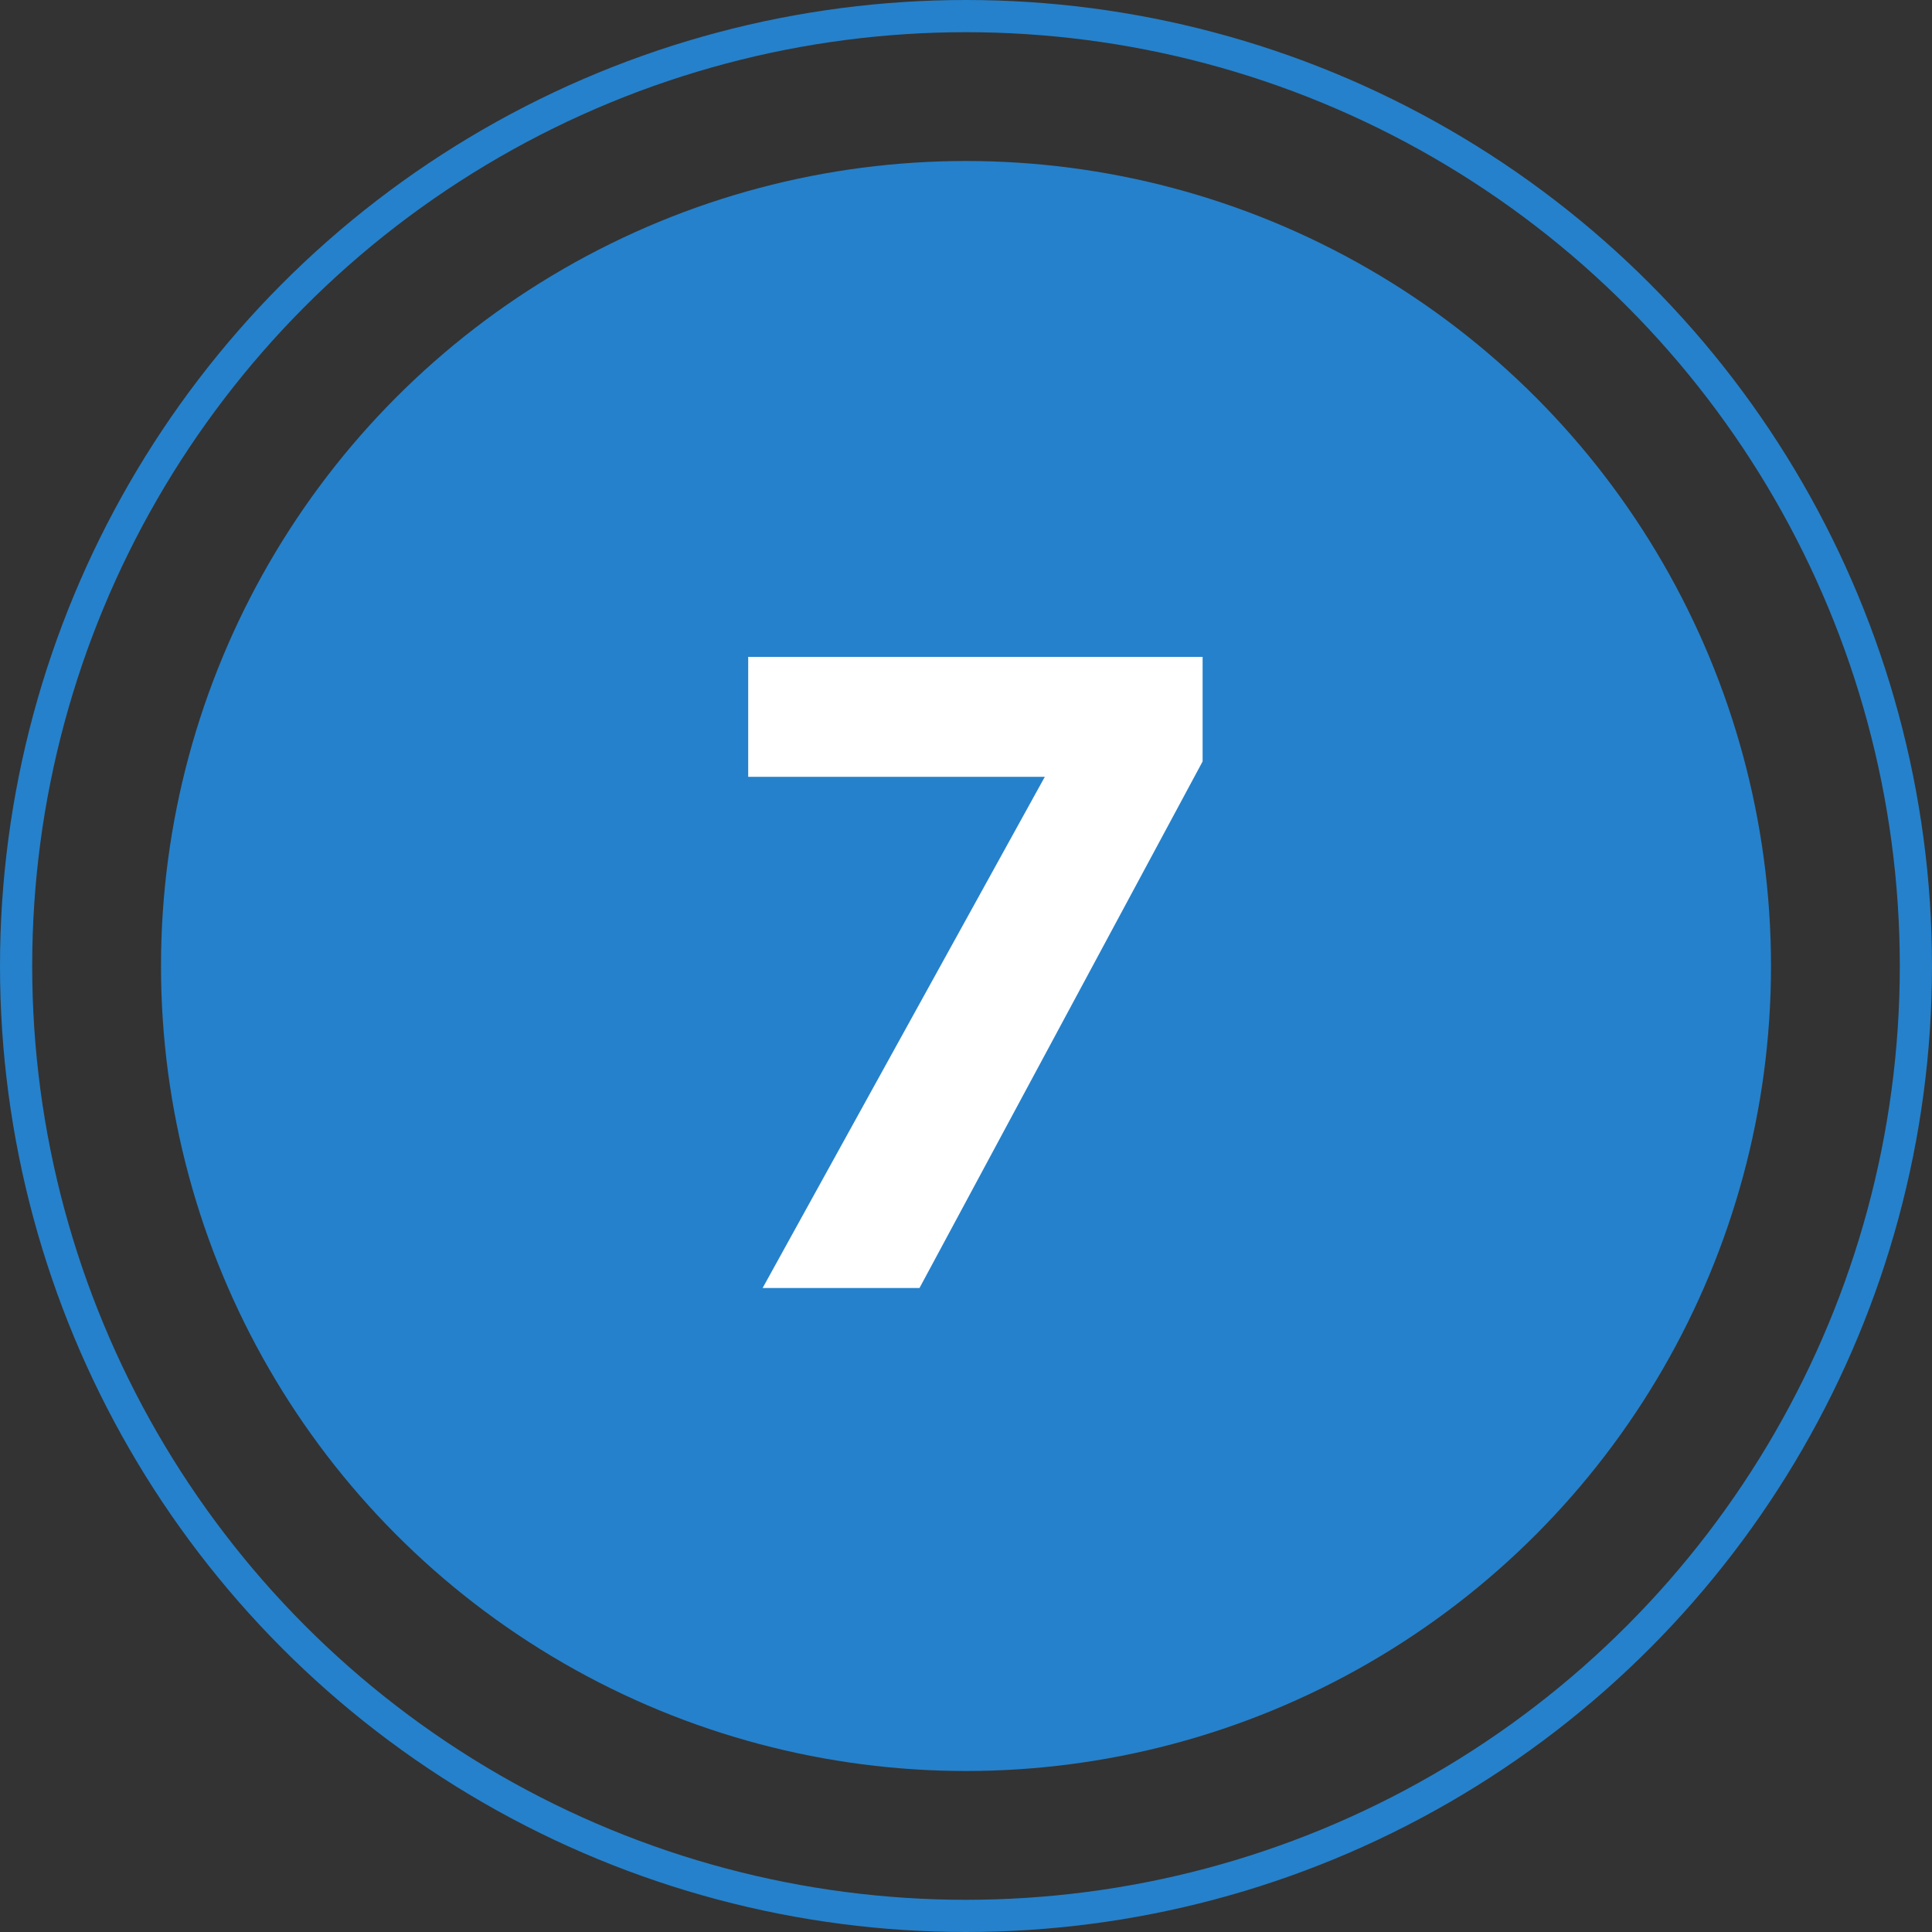 <svg width="60" height="60" viewBox="0 0 60 60" fill="none" xmlns="http://www.w3.org/2000/svg">
<rect x="0" y="0" width="60" height="60" fill="#333333" stroke="none"/>
<circle cx="30" cy="30" r="25" fill="#2581CB"/>
<path d="M23.684 40L32.448 24.124H23.236V20.4H37.348V23.648L28.556 40H23.684Z" fill="white"/>
<circle cx="30" cy="30" r="29.5" stroke="#2581CB"/>
</svg>
